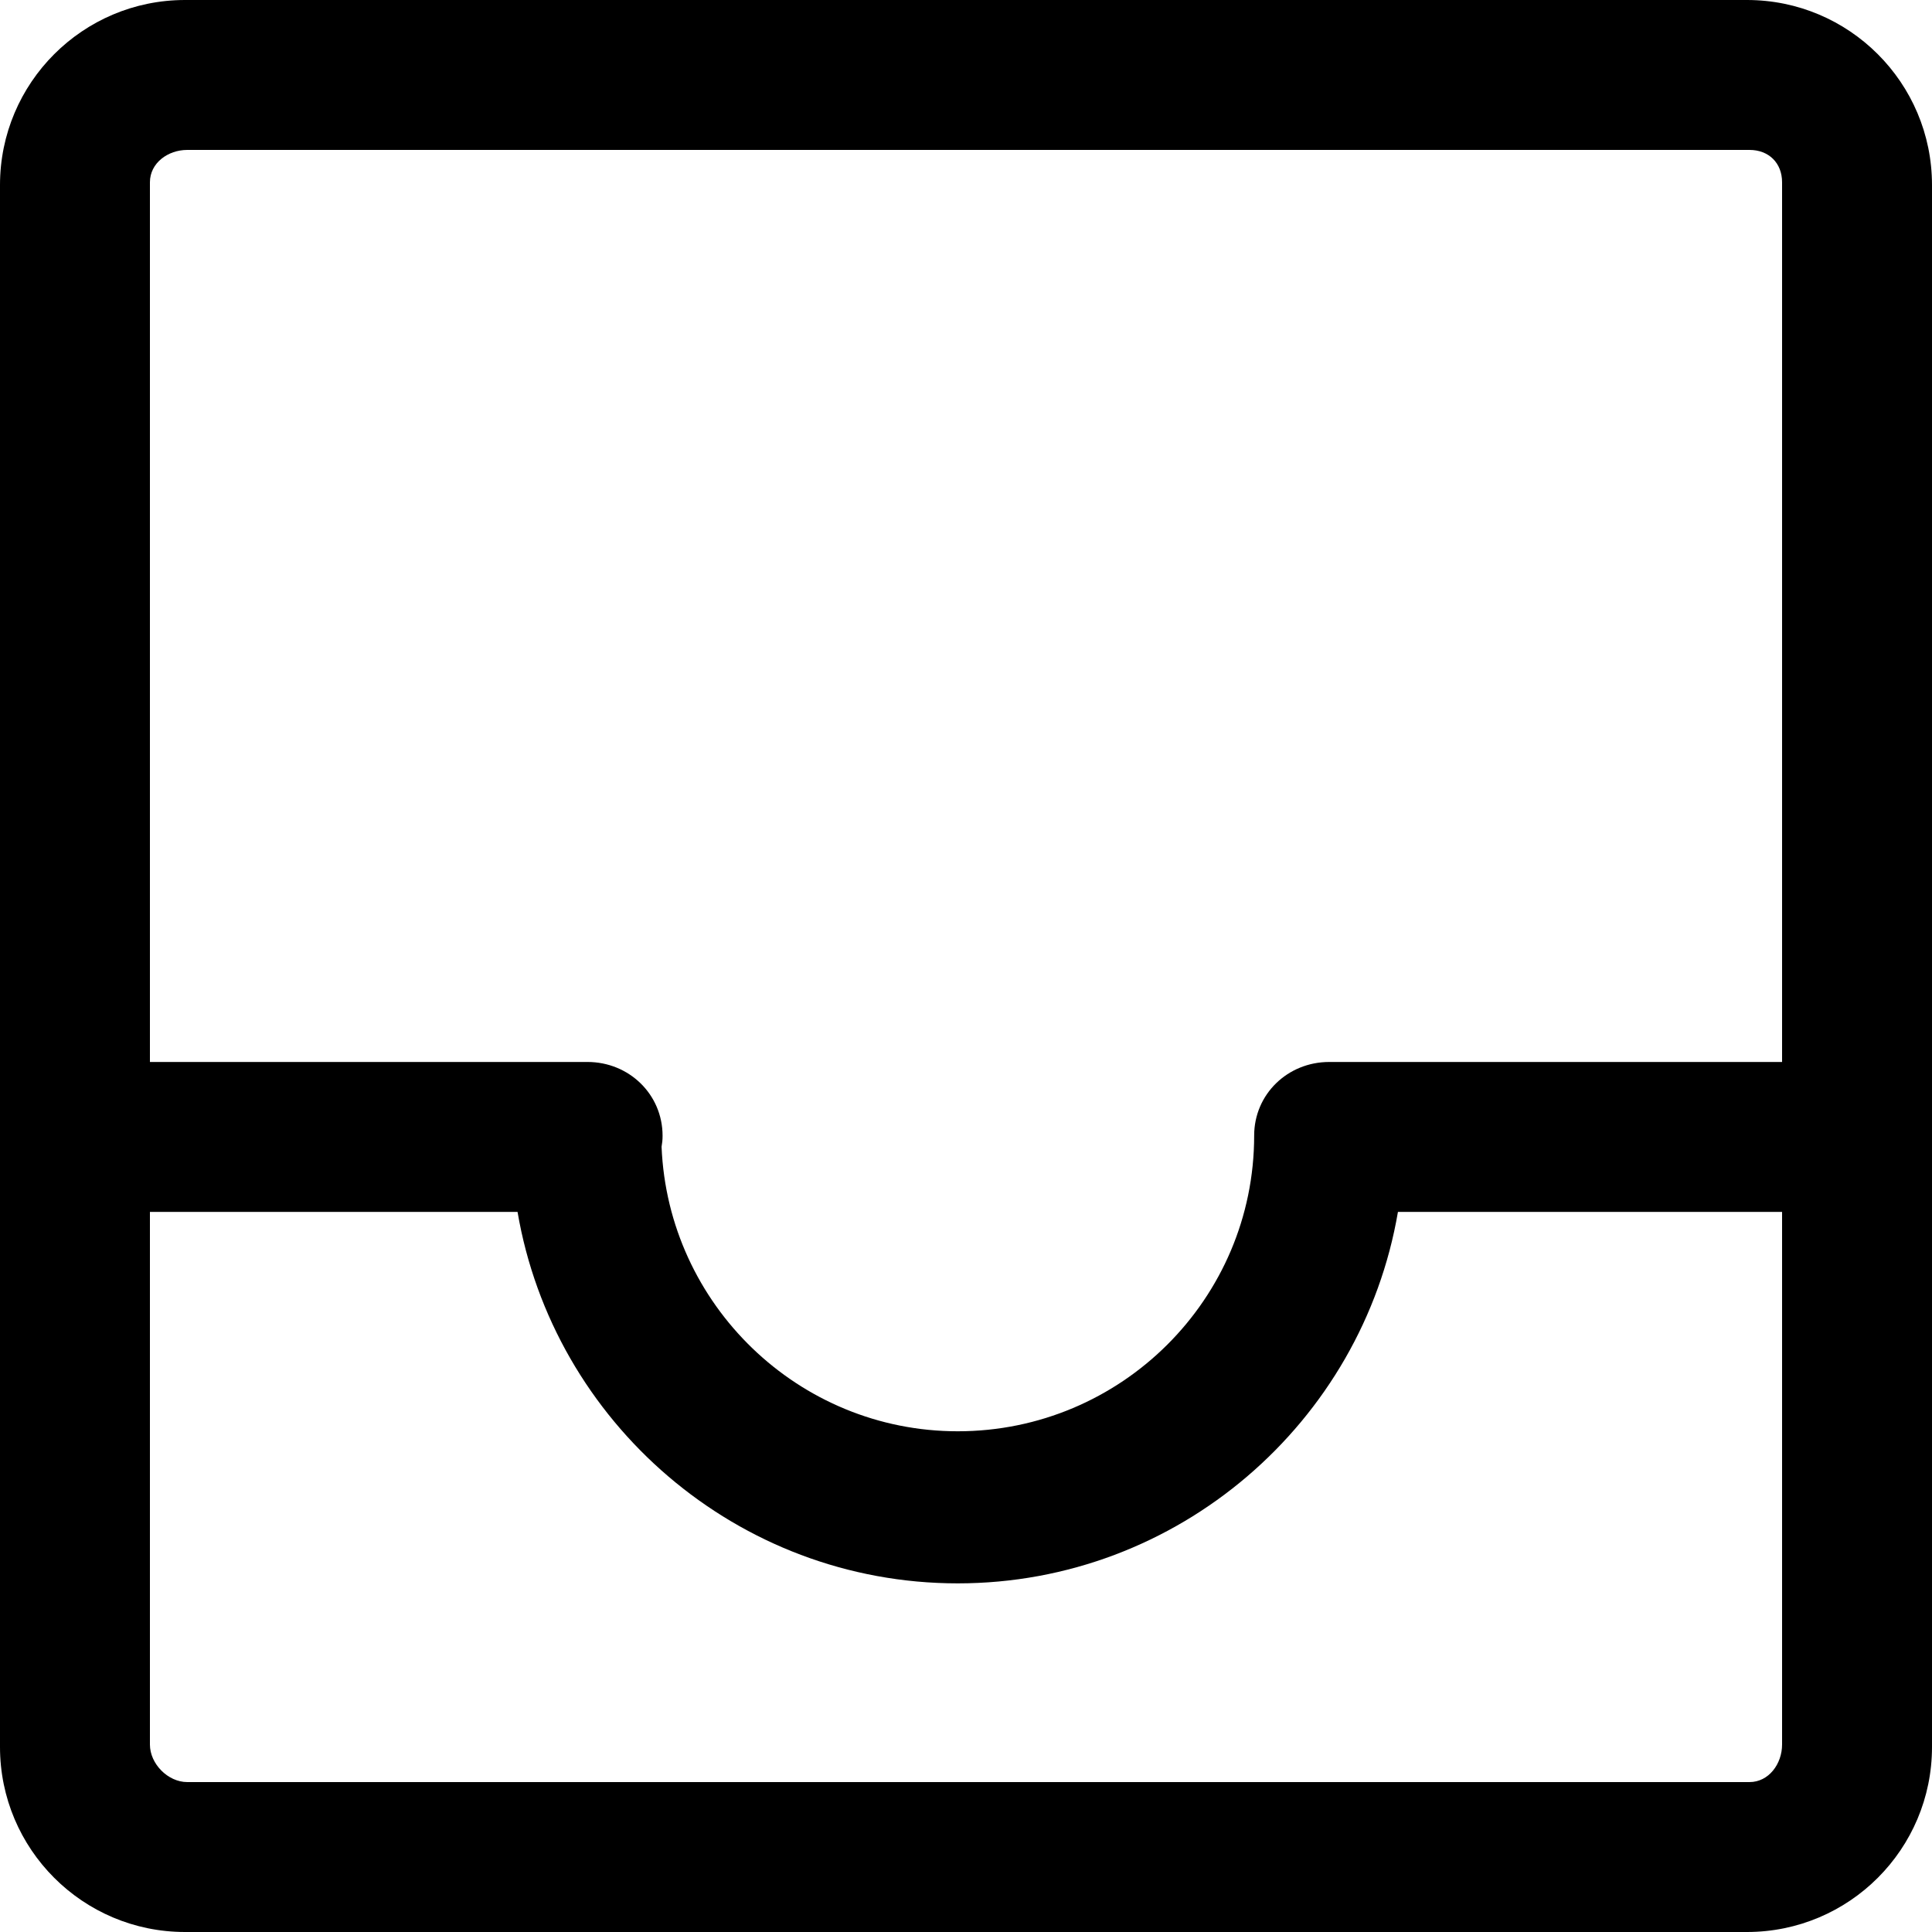 <?xml version="1.0" ?><!DOCTYPE svg  PUBLIC '-//W3C//DTD SVG 1.1//EN'  'http://www.w3.org/Graphics/SVG/1.1/DTD/svg11.dtd'><svg height="1701px" style="enable-background:new 0 0 1701 1701;" version="1.1" viewBox="0 0 1701 1701" width="1701px" xml:space="preserve" xmlns="http://www.w3.org/2000/svg" xmlns:xlink="http://www.w3.org/1999/xlink"><g id="empty_inbox"><path d="M1701,162.902C1701,72.934,1628.066,0,1538.098,0H162.902C72.934,0,0,72.934,0,162.902v1375.195   C0,1628.066,72.934,1701,162.902,1701h1375.195c89.969,0,162.902-72.934,162.902-162.902V162.902z M164.832,132h1375.517   c16.963,0,28.651,11.502,28.651,28.465V935h-398.719c-36.494,0-66.07,28.313-66.07,64.801   c0,143.903-117.076,260.348-260.979,260.348c-140.287,0-255.075-111.57-260.76-250.487c0.581-3.517,0.881-6.02,0.881-9.7   c0-36.49-29.581-64.961-66.071-64.961H132V160.465C132,143.502,147.87,132,164.832,132z M1540.349,1569H164.832   c-16.962,0-32.832-16.057-32.832-33.02V1067h323.663c31.503,185,193.305,327.05,387.568,327.05   c194.26,0,356.063-142.05,387.565-327.05H1569v468.98C1569,1552.943,1557.312,1569,1540.349,1569z"/></g><g id="Layer_1"/></svg>